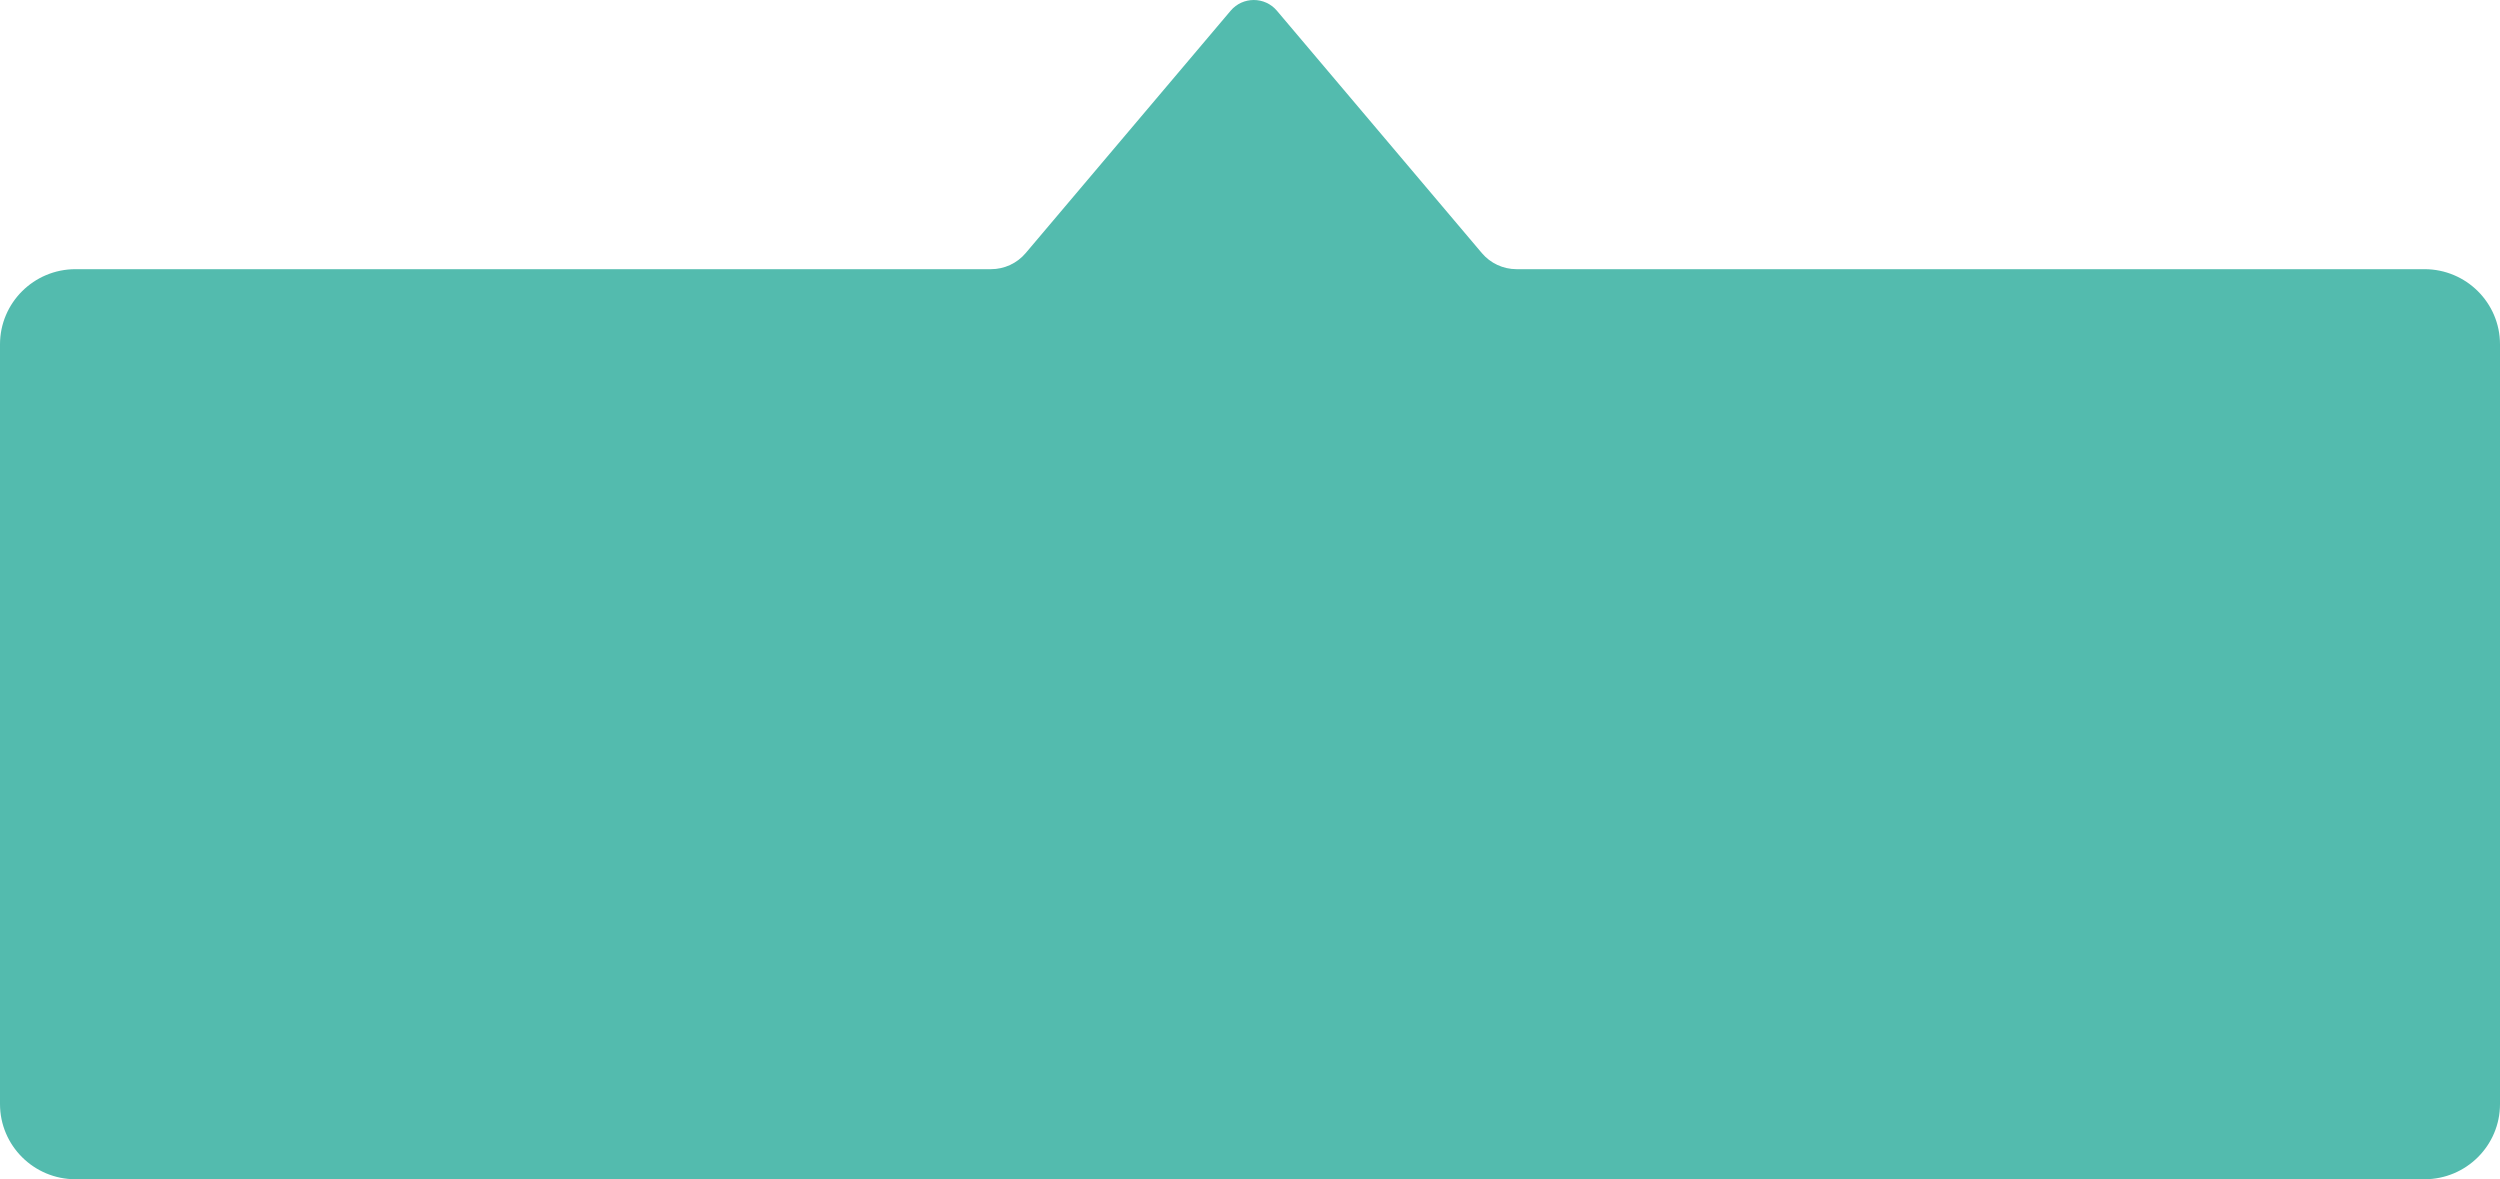 <svg width="106" height="50" viewBox="0 0 106 50" fill="none" xmlns="http://www.w3.org/2000/svg">
<path d="M43.488 10.732L52.18 0.454C52.692 -0.151 53.628 -0.151 54.14 0.454L62.832 10.732C63.197 11.164 63.735 11.413 64.302 11.413H102.798C104.566 11.413 106 12.841 106 14.602V46.811C106 48.572 104.566 50 102.798 50H3.202C1.434 50 0 48.572 0 46.811V14.602C0 12.841 1.434 11.413 3.202 11.413H42.019C42.585 11.413 43.123 11.164 43.488 10.732Z" fill="#53BBAE"/>
</svg>
